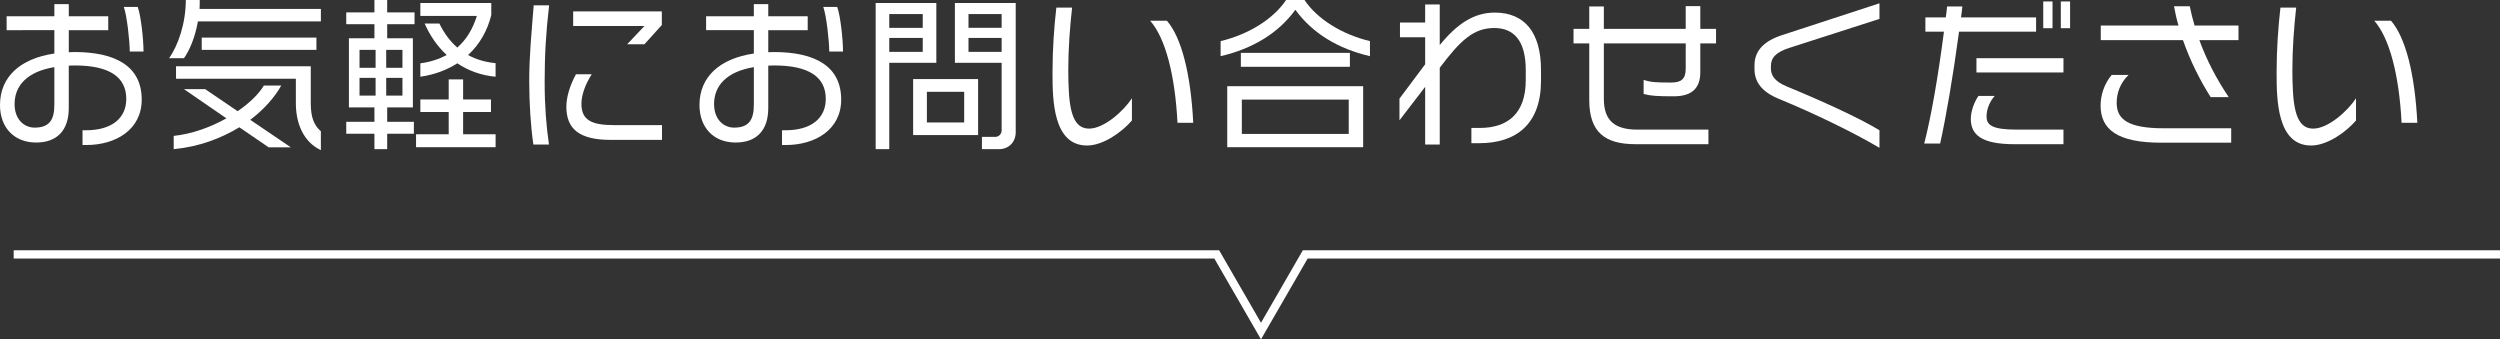 <?xml version="1.0" encoding="UTF-8"?>
<svg id="_レイヤー_2" data-name="レイヤー 2" xmlns="http://www.w3.org/2000/svg" width="256.404" height="34.803" viewBox="0 0 256.404 34.803">
  <rect x="0" y="0" width="256.404" height="34.803" fill="#333333" stroke="none"/>
  <defs>
    <style>
      .cls-1 {
        fill: none;
        stroke: #fff;
        stroke-miterlimit: 10;
        stroke-width: .85px;
      }

      .cls-2 {
        fill: #fff;
        stroke-width: 0px;
      }
    </style>
  </defs>
  <g id="text">
    <g>
      <polyline class="cls-1" points="1.404 26.09 124.79 26.09 129.329 33.953 133.869 26.09 256.404 26.09"/>
      <g>
        <path class="cls-2" d="m8.855,14.873h-.391v-1.513h.357c2.668,0,4.13-1.258,4.13-3.213,0-2.244-1.717-3.434-5.286-3.434-.204,0-.408.017-.612.017v4.352c0,2.312-1.224,3.536-3.349,3.536-2.295,0-3.705-1.581-3.705-3.842,0-2.906,2.091-4.776,5.575-5.286v-2.396H.68v-1.428h4.896V.425h1.479v1.241h4.046v1.428h-4.046v2.261c.204,0,.392-.018.578-.018,4.232,0,6.901,1.462,6.901,4.879,0,3.077-2.651,4.657-5.678,4.657Zm-3.28-7.989c-2.771.459-4.08,1.887-4.08,3.791,0,1.598,1.003,2.414,2.058,2.414,1.495,0,2.022-.782,2.022-2.346v-3.859Zm7.734-1.598c0-1.037-.289-3.688-.612-4.572h1.428c.34.901.595,3.417.595,4.572h-1.41Z"/>
        <path class="cls-2" d="m20.298,2.192c-.289,1.666-.885,3.026-1.429,3.774h-1.529c.918-1.275,1.717-3.57,1.717-5.966h1.428c0,.306,0,.612-.017.918h12.442v1.274h-12.612Zm7.258,12.919l-3.009-2.057c-1.87,1.139-4.164,2.006-6.731,2.244v-1.36c1.938-.204,3.825-.918,5.405-1.802l-4.352-2.992h2.176l3.332,2.261c1.258-.867,2.21-1.819,2.686-2.635h1.785c-.697,1.241-1.785,2.464-3.179,3.519l4.164,2.822h-2.277Zm2.788-4.539v-2.499h-12.29v-1.275h13.819v3.774c0,1.445.323,2.278,1.037,2.89v1.938c-1.836-.867-2.566-2.805-2.566-4.828Zm-9.655-5.457v-1.258h11.763v1.258h-11.763Z"/>
        <path class="cls-2" d="m39.711,2.481v1.445h2.635v7.088h-2.635v1.479h2.737v1.224h-2.737v1.581h-1.309v-1.581h-2.89v-1.224h2.89v-1.479h-2.617V3.926h2.617v-1.445h-2.89v-1.207h2.89V0h1.309v1.274h2.805v1.207h-2.805Zm-1.189,2.635h-1.648v1.836h1.648v-1.836Zm0,2.873h-1.648v1.818h1.648v-1.818Zm2.754-2.873h-1.666v1.836h1.666v-1.836Zm0,2.873h-1.666v1.818h1.666v-1.818Zm1.394,7.105v-1.326h3.349v-2.278h-2.906v-1.292h2.906v-2.057h1.479v2.057h2.856v1.292h-2.856v2.278h3.332v1.326h-8.159Zm4.232-8.601c-1.037.663-2.277,1.156-3.79,1.377v-1.377c1.054-.136,1.938-.442,2.702-.85-.952-.884-1.717-1.989-2.261-3.229h1.513c.459.952,1.071,1.802,1.836,2.465.952-.833,1.598-1.938,2.006-3.247h-5.796V.306h7.274v1.241c-.373,1.513-1.139,2.958-2.379,4.096.799.442,1.733.731,2.821.833v1.394c-1.496-.136-2.805-.629-3.927-1.377Z"/>
        <path class="cls-2" d="m55.861,8.465c0,2.414.17,4.487.442,6.357h-1.599c-.271-1.836-.425-4.182-.425-6.51,0-2.601.238-4.98.459-7.768h1.581c-.323,2.771-.459,5.065-.459,7.921Zm6.766,5.881c-3.281,0-4.539-1.173-4.539-3.399,0-.901.307-2.091.986-3.332h1.615c-.715,1.122-1.055,2.192-1.055,3.042,0,1.649,1.021,2.176,3.332,2.176h4.93v1.513h-5.27Zm3.468-9.808h-1.769l1.769-1.87h-7.31v-1.496h9.094v1.394l-1.784,1.972Z"/>
        <path class="cls-2" d="m80.596,14.873h-.391v-1.513h.356c2.669,0,4.131-1.258,4.131-3.213,0-2.244-1.717-3.434-5.286-3.434-.204,0-.408.017-.612.017v4.352c0,2.312-1.224,3.536-3.349,3.536-2.295,0-3.706-1.581-3.706-3.842,0-2.906,2.091-4.776,5.576-5.286v-2.396h-4.896v-1.428h4.896V.425h1.479v1.241h4.046v1.428h-4.046v2.261c.204,0,.391-.018.578-.018,4.232,0,6.901,1.462,6.901,4.879,0,3.077-2.652,4.657-5.678,4.657Zm-3.28-7.989c-2.771.459-4.08,1.887-4.08,3.791,0,1.598,1.003,2.414,2.057,2.414,1.496,0,2.023-.782,2.023-2.346v-3.859Zm7.733-1.598c0-1.037-.288-3.688-.611-4.572h1.428c.34.901.595,3.417.595,4.572h-1.411Z"/>
        <path class="cls-2" d="m91.204,6.442v8.856h-1.394V.306h6.222v6.137h-4.828Zm3.434-4.998h-3.434v1.411h3.434v-1.411Zm0,2.448h-3.434v1.428h3.434v-1.428Zm-.985,9.961v-5.746h6.663v5.746h-6.663Zm5.235-4.437h-3.824v3.145h3.824v-3.145Zm3.553,5.881h-1.733v-1.258h1.376c.357,0,.646-.306.646-.663v-6.935h-4.794V.306h6.238v13.242c0,1.037-.714,1.751-1.733,1.751Zm.289-13.854h-3.399v1.411h3.399v-1.411Zm0,2.448h-3.399v1.428h3.399v-1.428Z"/>
        <path class="cls-2" d="m111.485,14.924c-3.484,0-3.536-4.708-3.536-7.377v-.221c0-2.312.17-4.624.392-6.544h1.614c-.221,1.989-.391,4.182-.391,6.425,0,.68.017,1.343.051,2.023.136,2.855.799,3.96,2.091,3.96,1.564,0,3.604-1.887,4.386-3.111v2.278c-1.037,1.207-2.958,2.567-4.606,2.567Zm9.281-2.329c-.255-4.964-1.258-8.72-2.805-10.471h1.717c1.479,1.7,2.447,5.388,2.702,10.471h-1.614Z"/>
        <path class="cls-2" d="m132.854,1.003c-1.768,2.431-4.402,3.994-7.666,4.759v-1.547c2.873-.68,5.423-2.278,6.715-4.215h1.887c1.292,1.938,3.842,3.535,6.714,4.215v1.547c-3.264-.765-5.881-2.329-7.649-4.759Zm-6.986,14.091v-6.255h13.939v6.255h-13.939Zm1.395-8.244v-1.428h11.185v1.428h-11.185Zm11.065,3.366h-10.964v3.519h10.964v-3.519Z"/>
        <path class="cls-2" d="m151.707,14.687h-.799v-1.564h.85c2.89,0,4.726-1.496,4.726-4.896v-1.037c0-3.111-1.292-4.317-3.229-4.317-2.125,0-3.468,1.258-5.593,4.08v7.87h-1.496v-5.916l-2.635,3.434v-2.227l2.635-3.519v-2.771h-2.583v-1.513h2.583V.459h1.496v4.164c1.785-2.192,3.519-3.332,5.644-3.332,3.009,0,4.742,1.972,4.742,5.898v1.088c0,4.419-2.498,6.409-6.34,6.409Z"/>
        <path class="cls-2" d="m174.385,4.453v2.958c0,1.666-.901,2.465-2.703,2.465-1.7,0-2.329-.034-3.11-.238v-1.445c.781.255,1.325.272,2.839.272,1.002,0,1.479-.357,1.479-1.394v-2.618h-8.397v5.694c0,2.312,1.224,3.145,3.417,3.145h7.309v1.496h-7.479c-3.111,0-4.743-1.207-4.743-4.521v-5.813h-1.614v-1.496h1.614V.663h1.496v2.295h8.397V.629h1.496v2.329h1.614v1.496h-1.614Z"/>
        <path class="cls-2" d="m182.46,10.147c-1.784-.73-2.516-1.75-2.516-3.076v-.374c0-1.513,1.003-2.499,2.822-3.094l9.995-3.264v1.598l-9.196,2.958c-1.496.476-1.938,1.071-1.938,1.887v.221c0,.697.341,1.326,1.599,1.853,3.553,1.462,7.377,3.196,9.536,4.504v1.802c-2.635-1.563-6.697-3.536-10.302-5.015Z"/>
        <path class="cls-2" d="m200.922,3.247c-.629,4.674-1.325,8.703-1.938,11.474h-1.632c.714-2.771,1.428-6.884,2.022-11.474h-1.903v-1.462h2.091c.051-.357.102-.731.136-1.122h1.564c-.034.391-.085.765-.137,1.122h7.7v1.462h-7.904Zm5.678,11.542c-3.383,0-4.471-.969-4.471-2.601,0-.816.392-1.802.782-2.346h1.666c-.442.493-.833,1.275-.833,2.091,0,.867.51,1.36,3.076,1.36h4.811v1.496h-5.031Zm-3.893-7.36v-1.461h8.924v1.461h-8.924Zm6.851-4.538V.153h.952v2.737h-.952Zm1.802,0V.153h.952v2.737h-.952Z"/>
        <path class="cls-2" d="m221.662,14.635c-4.521,0-6.222-1.377-6.222-3.808,0-1.02.34-2.193,1.139-3.145h1.734c-.918.884-1.224,1.938-1.224,2.873,0,1.683,1.173,2.601,4.811,2.601h6.935v1.479h-7.173Zm3.909-10.522c.731,2.023,1.751,3.978,3.009,5.848h-1.853c-1.104-1.751-2.091-3.706-2.839-5.848h-8.431v-1.496h7.972c-.187-.629-.34-1.292-.459-1.972h1.615c.136.68.306,1.326.492,1.972h4.505v1.496h-4.012Z"/>
        <path class="cls-2" d="m237.03,14.924c-3.484,0-3.536-4.708-3.536-7.377v-.221c0-2.312.17-4.624.392-6.544h1.614c-.221,1.989-.391,4.182-.391,6.425,0,.68.018,1.343.051,2.023.137,2.855.799,3.96,2.091,3.96,1.564,0,3.604-1.887,4.386-3.111v2.278c-1.037,1.207-2.958,2.567-4.606,2.567Zm9.281-2.329c-.255-4.964-1.258-8.72-2.805-10.471h1.717c1.479,1.7,2.447,5.388,2.702,10.471h-1.614Z"/>
      </g>
    </g>
  </g>
</svg>